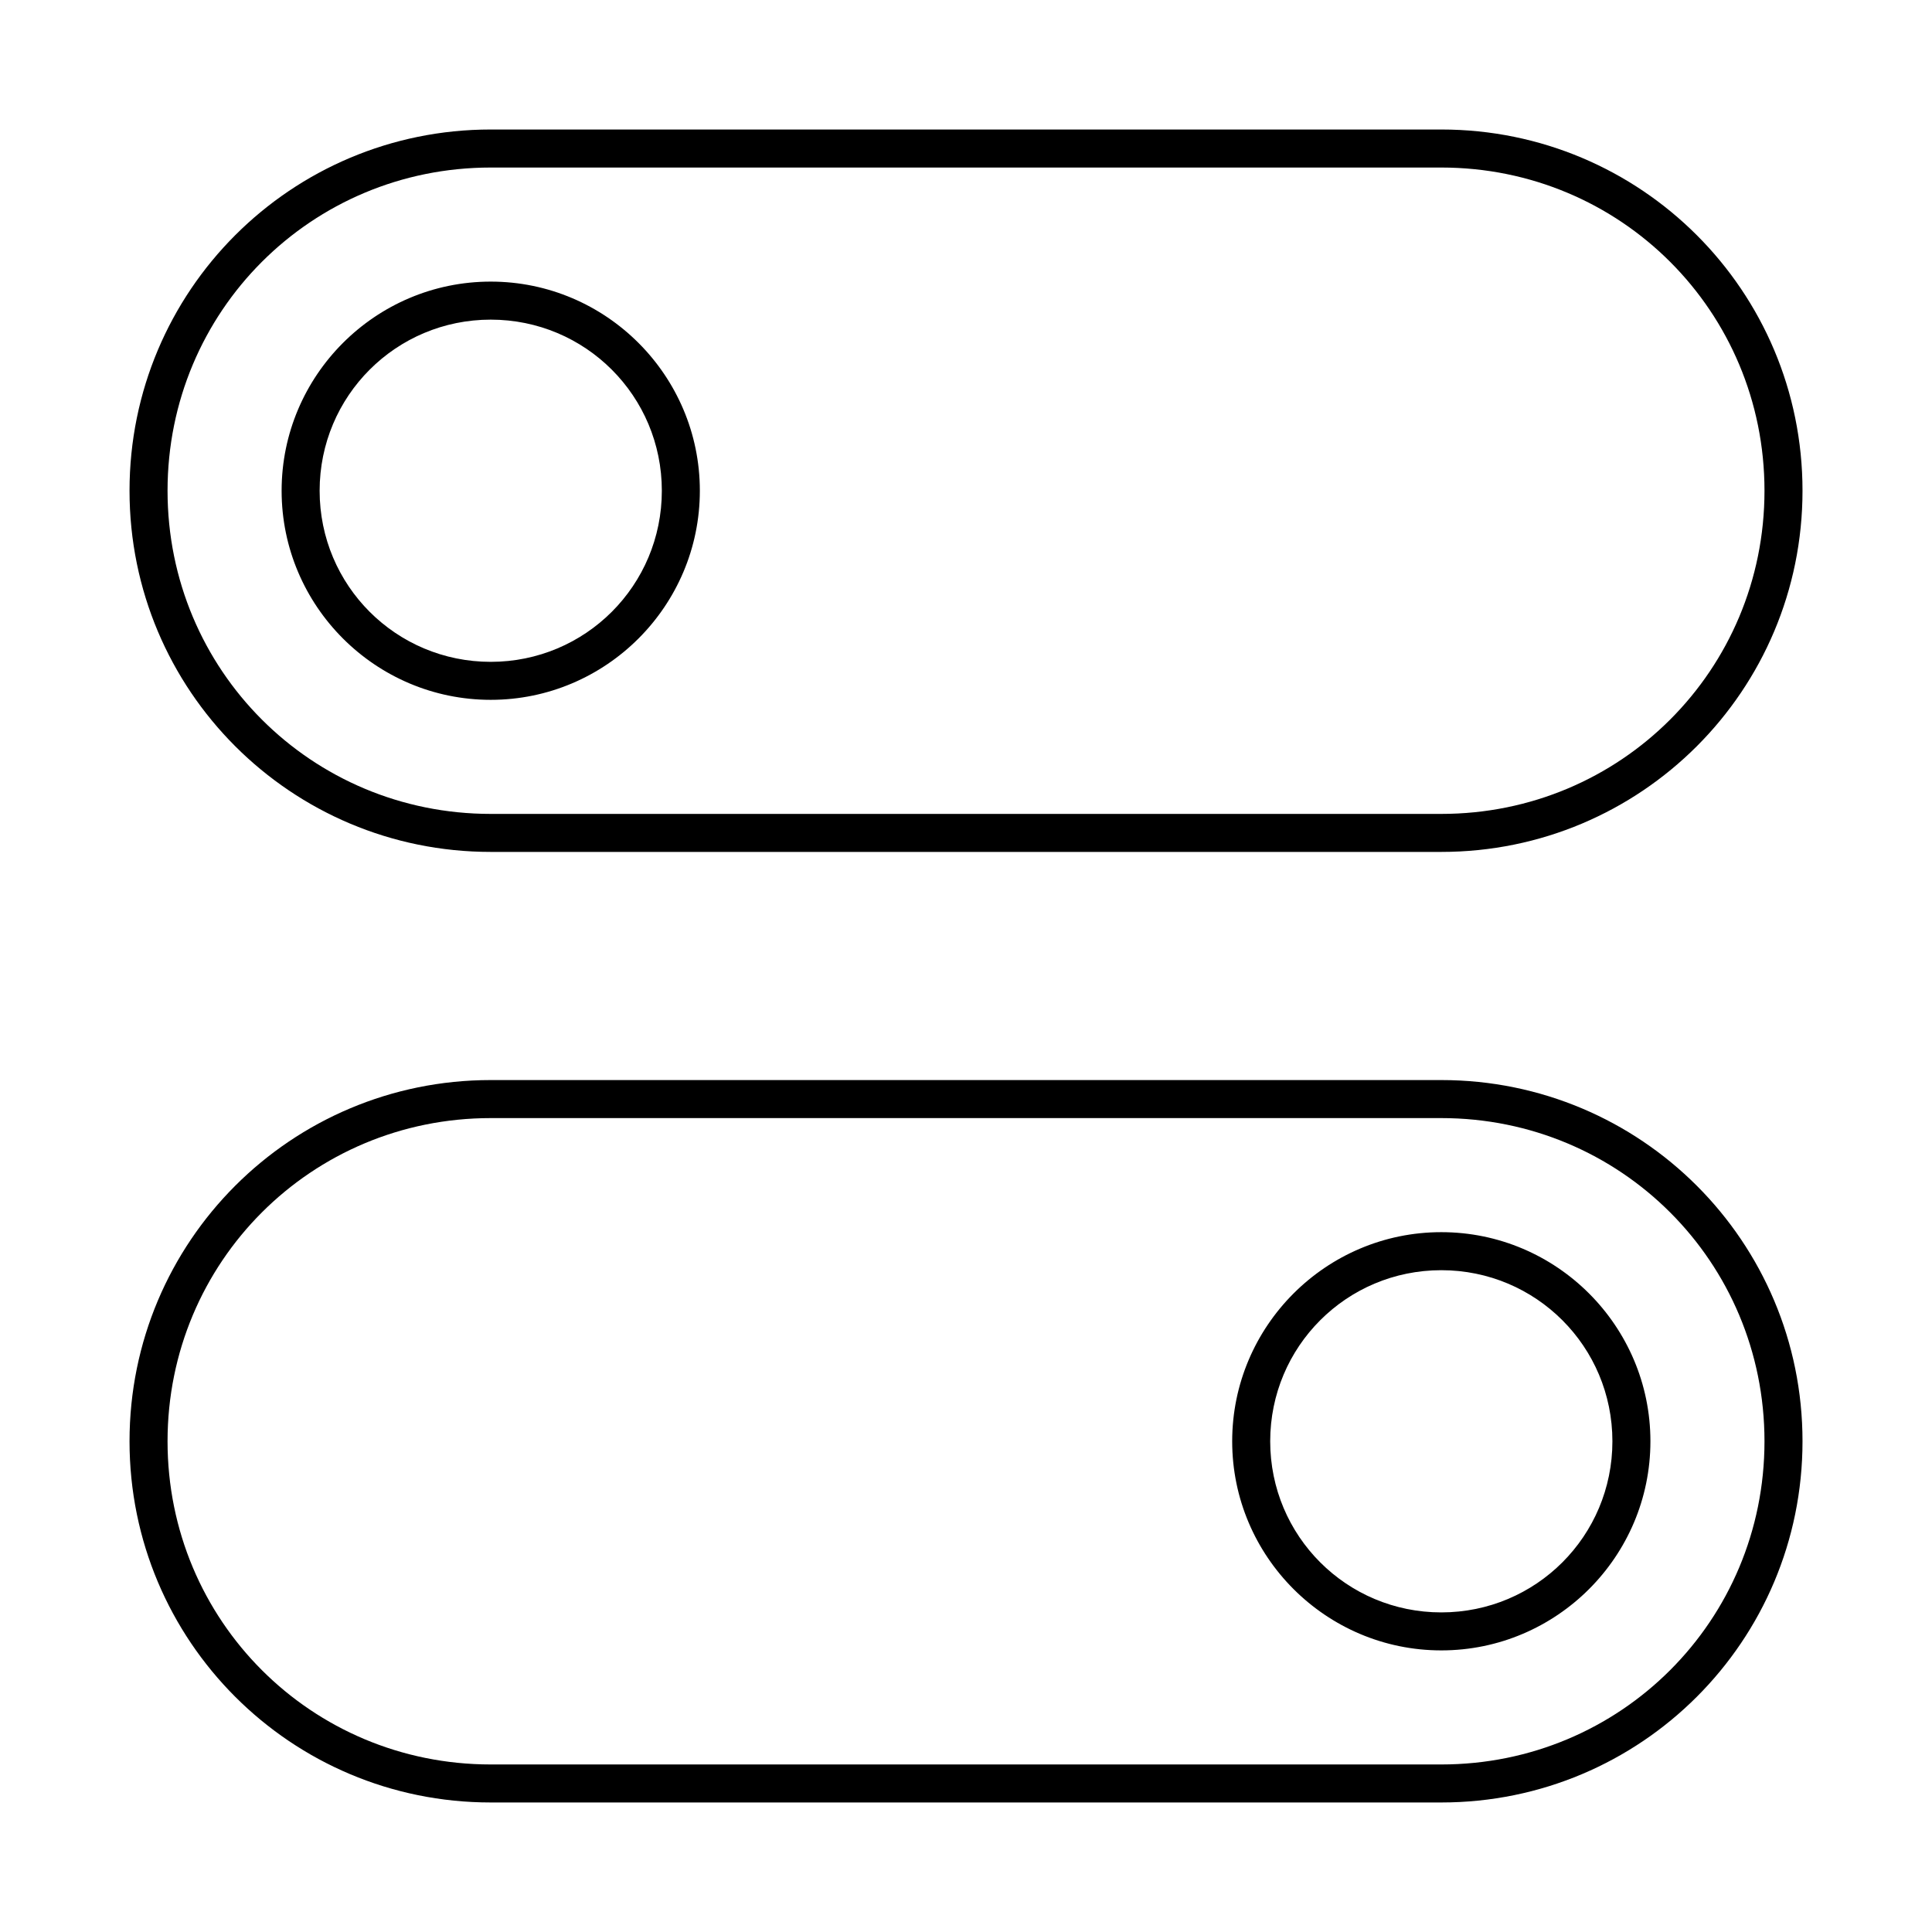 <?xml version="1.0" encoding="UTF-8"?>
<!-- The Best Svg Icon site in the world: iconSvg.co, Visit us! https://iconsvg.co -->
<svg fill="#000000" width="800px" height="800px" version="1.1" viewBox="144 144 512 512" xmlns="http://www.w3.org/2000/svg">
 <path d="m274.05 178.32c-52.945 0-95.723 42.781-95.723 95.723 0 52.945 42.781 95.723 95.723 95.723h251.91c52.945 0 95.723-42.781 95.723-95.723 0-52.945-42.781-95.723-95.723-95.723zm0 10.078h251.91c47.535 0 85.648 38.113 85.648 85.648 0 47.535-38.113 85.648-85.648 85.648h-251.91c-47.535 0-85.648-38.113-85.648-85.648 0-47.535 38.113-85.648 85.648-85.648zm0 30.23c-30.547 0-55.418 24.871-55.418 55.418s24.871 55.418 55.418 55.418 55.418-24.871 55.418-55.418-24.871-55.418-55.418-55.418zm0 10.078c25.102 0 45.344 20.242 45.344 45.344 0 25.102-20.242 45.344-45.344 45.344s-45.344-20.242-45.344-45.344c0-25.102 20.242-45.344 45.344-45.344zm0 201.52c-52.945 0-95.723 42.781-95.723 95.723 0 52.945 42.781 95.723 95.723 95.723h251.91c52.945 0 95.723-42.781 95.723-95.723 0-52.945-42.781-95.723-95.723-95.723zm0 10.078h251.91c47.535 0 85.648 38.113 85.648 85.648 0 47.535-38.113 85.648-85.648 85.648h-251.91c-47.535 0-85.648-38.113-85.648-85.648 0-47.535 38.113-85.648 85.648-85.648zm251.91 30.23c-30.547 0-55.418 24.871-55.418 55.418 0 30.547 24.871 55.418 55.418 55.418s55.418-24.871 55.418-55.418c0-30.547-24.871-55.418-55.418-55.418zm0 10.078c25.102 0 45.344 20.242 45.344 45.344 0 25.102-20.242 45.344-45.344 45.344s-45.344-20.242-45.344-45.344c0-25.102 20.242-45.344 45.344-45.344z"/>
</svg>
